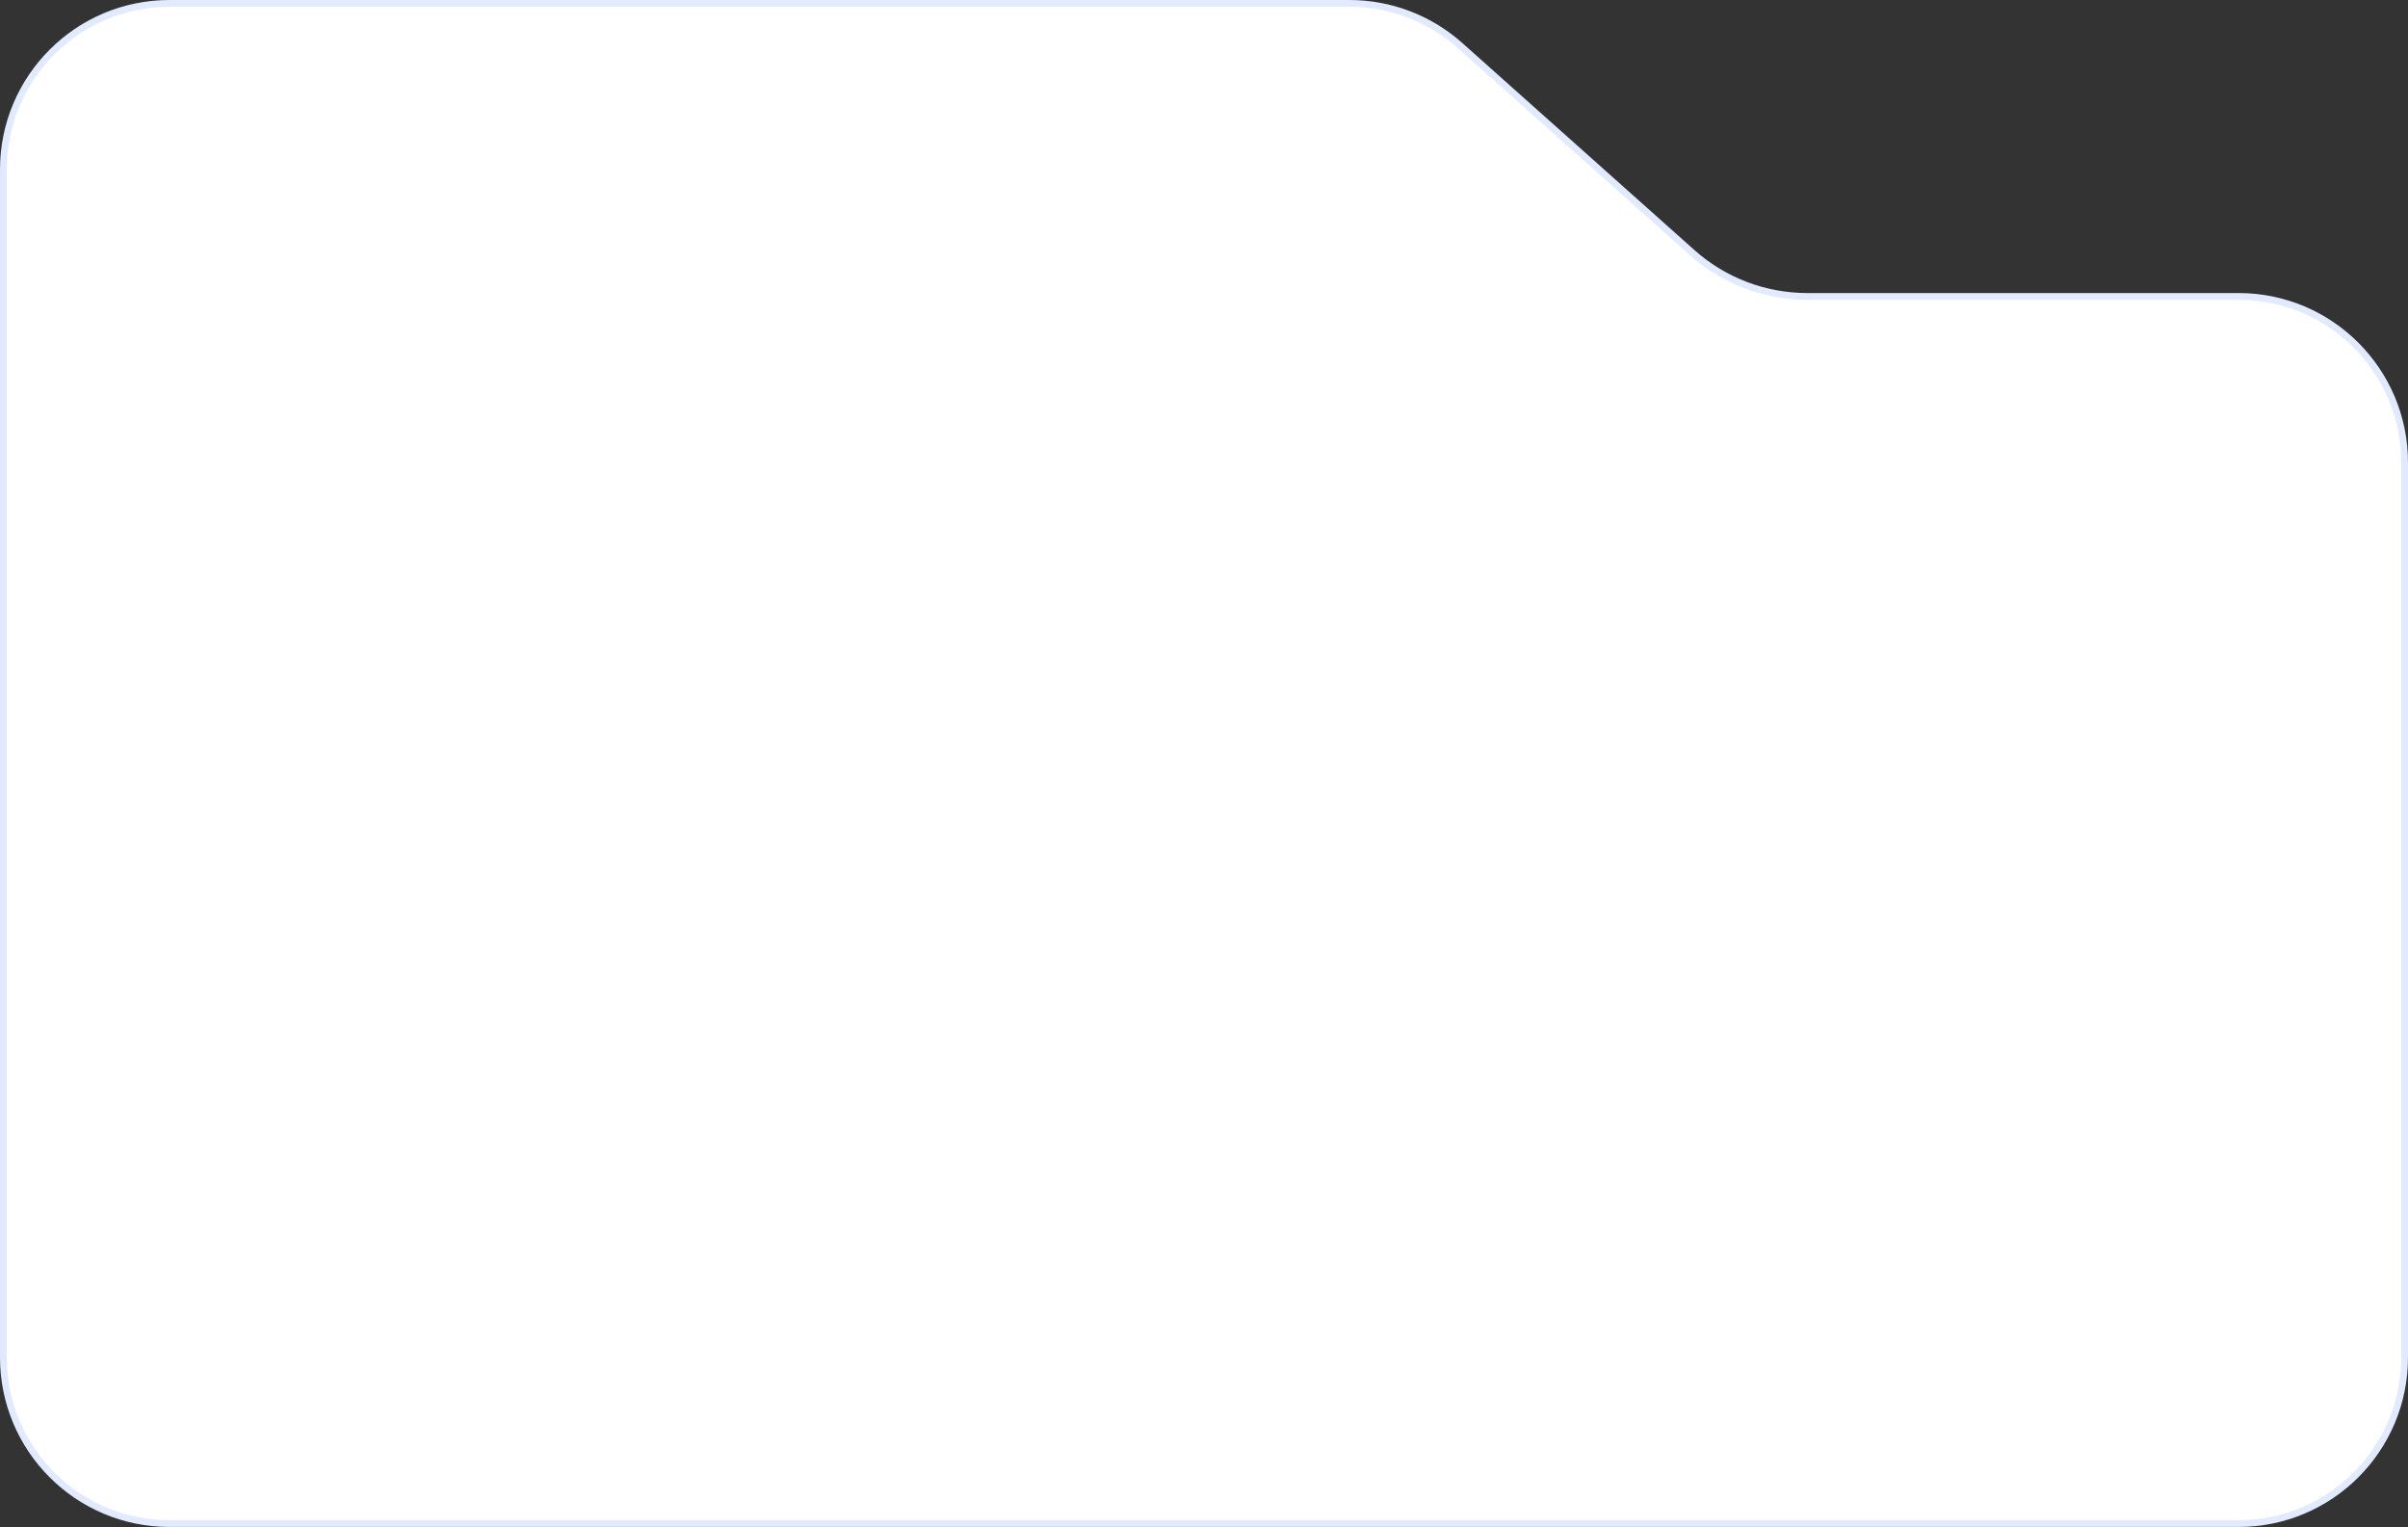 <svg width="306" height="194" viewBox="0 0 306 194" fill="none" xmlns="http://www.w3.org/2000/svg">
<rect x="0" y="0" width="306" height="194" fill="#333333" stroke="none"/>
<path d="M21.536 0.431H171.489C176.67 0.431 181.67 2.336 185.537 5.784L215.032 32.089C219.057 35.678 224.261 37.661 229.653 37.661H284.464C296.12 37.661 305.569 47.111 305.569 58.768V172.464C305.569 184.12 296.12 193.569 284.464 193.569H21.536C9.88 193.569 0.431 184.12 0.431 172.464V21.536C0.431 9.88 9.88 0.431 21.536 0.431Z" fill="white" stroke="#E1EAFF" stroke-width="0.861"/>
</svg>
